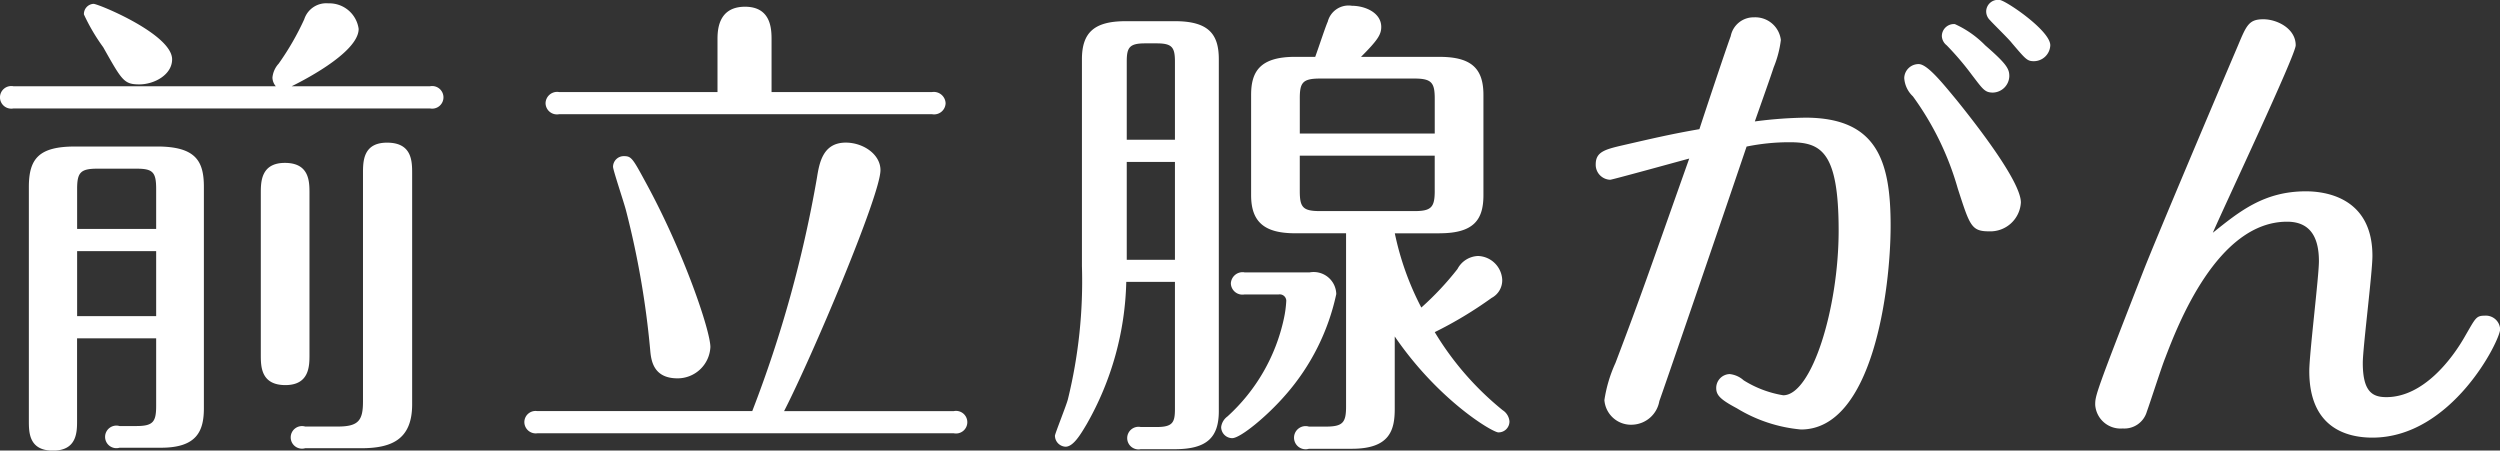 <svg xmlns="http://www.w3.org/2000/svg" width="181.562" height="32.718" viewBox="0 0 181.562 32.718">
  <rect x="0" y="0" width="181.562" height="32.718" fill="#333333" stroke="none"/>
  <defs>
    <style>
      .cls-1 {
        fill: #fff;
        fill-rule: evenodd;
      }
    </style>
  </defs>
  <path id="txt_mainimg_ttl_zenritsusengan.svg" class="cls-1" d="M719.56,239.759v4.9c0,1.155-.21,1.47-1.435,1.47H716.9a0.82,0.82,0,1,0,0,1.575h3.01c2.591,0,3.116-1.19,3.116-2.87V228.768c0-1.855-.56-2.94-3.4-2.94h-5.95c-2.626,0-3.361.875-3.361,2.94v16.977c0,0.84,0,2.17,1.751,2.17s1.75-1.365,1.75-2.17v-5.986h5.74Zm-5.74-1.61v-4.725h5.74v4.725h-5.74Zm0-6.335v-2.906c0-1.19.245-1.47,1.47-1.47h2.835c1.19,0,1.435.245,1.435,1.47v2.906h-5.74ZM729.4,221.453c0.42-.21,4.866-2.381,4.866-4.166a2.147,2.147,0,0,0-2.2-1.855,1.677,1.677,0,0,0-1.751,1.155,19.727,19.727,0,0,1-1.855,3.22,1.737,1.737,0,0,0-.455,1.015,1.007,1.007,0,0,0,.245.631H709.2a0.821,0.821,0,1,0,0,1.61h30.243a0.821,0.821,0,1,0,0-1.61H729.4Zm-14.386-5.986a0.74,0.74,0,0,0-.7.77,14.063,14.063,0,0,0,1.4,2.38c1.365,2.416,1.5,2.7,2.625,2.7,1.085,0,2.38-.7,2.38-1.821C720.715,217.672,715.36,215.467,715.01,215.467Zm15.681,13.756c0-.84,0-2.205-1.785-2.205-1.75,0-1.75,1.4-1.75,2.205V240.95c0,0.84,0,2.205,1.785,2.205,1.75,0,1.75-1.4,1.75-2.205V229.223Zm-0.315,16.942a0.82,0.82,0,1,0,0,1.575h4.061c2.17,0,3.71-.595,3.71-3.185V227.788c0-.875,0-2.24-1.82-2.24-1.75,0-1.75,1.365-1.75,2.24v16.557c0,1.365-.315,1.82-1.82,1.82h-2.381Zm18.44-24.292a0.841,0.841,0,0,0-.98.805,0.827,0.827,0,0,0,.98.805h27.093a0.834,0.834,0,0,0,.98-0.805,0.856,0.856,0,0,0-.98-0.805H764.253v-3.781c0-.735,0-2.415-1.926-2.415-2,0-2,1.785-2,2.415v3.781H748.816Zm-1.575,23.172a0.813,0.813,0,0,0-.945.805,0.827,0.827,0,0,0,.945.805h30.243a0.821,0.821,0,1,0,0-1.61H765.163c2-3.885,7-15.682,7-17.5,0-1.155-1.26-2-2.52-2-1.68,0-1.925,1.5-2.1,2.59a89.059,89.059,0,0,1-4.691,16.907H747.241Zm10.186-2.38a2.385,2.385,0,0,0,2.38-2.275c0-1.156-1.89-6.826-4.725-12.007-0.911-1.68-1.016-1.855-1.541-1.855a0.781,0.781,0,0,0-.805.77c0,0.245.805,2.625,0.945,3.185a63.493,63.493,0,0,1,1.751,10.082C755.5,241.335,755.642,242.665,757.427,242.665Zm55.336-10.536c2.486,0,3.186-.98,3.186-2.766v-7.28c0-1.891-.84-2.766-3.186-2.766h-5.705c1.19-1.19,1.47-1.61,1.47-2.17,0-1.05-1.19-1.54-2.135-1.54a1.559,1.559,0,0,0-1.75,1.155c-0.175.385-.63,1.785-0.91,2.555h-1.471c-2.59,0-3.185,1.12-3.185,2.766v7.28c0,1.926.945,2.766,3.185,2.766h3.711V244.7c0,1.155-.21,1.47-1.47,1.47h-1.225a0.841,0.841,0,1,0,0,1.61h3.115c2.765,0,3.115-1.365,3.115-2.905v-5.251c3.185,4.656,7.106,6.966,7.526,6.966a0.79,0.79,0,0,0,.805-0.805,1.074,1.074,0,0,0-.49-0.805,21.635,21.635,0,0,1-4.936-5.671,29.018,29.018,0,0,0,4.131-2.485,1.448,1.448,0,0,0,.77-1.33,1.821,1.821,0,0,0-1.75-1.715,1.756,1.756,0,0,0-1.5.945,21.384,21.384,0,0,1-2.626,2.8,20.8,20.8,0,0,1-1.925-5.39h3.255Zm-10.151-9.766c0-1.155.175-1.471,1.471-1.471h6.86c1.26,0,1.47.316,1.47,1.471v2.52h-9.8v-2.52Zm9.8,6.685c0,1.19-.245,1.47-1.47,1.47h-6.86c-1.261,0-1.471-.28-1.471-1.47v-2.555h9.8v2.555Zm-18.867,6.616v9.206c0,0.98-.14,1.33-1.33,1.33h-1.155a0.821,0.821,0,1,0,0,1.61h2.485c2.346,0,3.186-.875,3.186-2.765V219.492c0-1.785-.7-2.765-3.186-2.765h-3.57c-2.275,0-3.185.805-3.185,2.765v15.017a35.991,35.991,0,0,1-1.015,9.661c-0.1.42-.945,2.52-0.945,2.66a0.808,0.808,0,0,0,.77.8c0.56,0,1.085-.875,1.54-1.645a21.816,21.816,0,0,0,2.87-10.326h3.535Zm-3.5-1.61v-7.106h3.5v7.106h-3.5Zm0-8.716v-5.671c0-1.015.175-1.33,1.33-1.33h0.84c1.12,0,1.33.28,1.33,1.33v5.671h-3.5Zm8.541,9.626a0.856,0.856,0,0,0-.98.805,0.841,0.841,0,0,0,.98.805h2.485a0.474,0.474,0,0,1,.56.455,7.83,7.83,0,0,1-.175,1.3,13.4,13.4,0,0,1-4.1,7.106,1.125,1.125,0,0,0-.455.77,0.814,0.814,0,0,0,.8.805c0.6,0,2.555-1.61,3.885-3.15a16.276,16.276,0,0,0,3.676-7.316,1.64,1.64,0,0,0-1.925-1.575h-4.761Zm51.6-18.027a0.879,0.879,0,0,0-.945.875,0.9,0.9,0,0,0,.35.665,20.958,20.958,0,0,1,1.82,2.135c0.805,1.051.945,1.3,1.54,1.3a1.227,1.227,0,0,0,1.19-1.191c0-.525-0.175-0.875-1.75-2.24A7.249,7.249,0,0,0,850.189,216.937Zm-14.527,7.071c0.455-1.3,1.19-3.361,1.366-3.921a7.694,7.694,0,0,0,.525-1.995,1.872,1.872,0,0,0-1.961-1.645,1.689,1.689,0,0,0-1.68,1.365c-0.35.945-1.925,5.671-2.275,6.756-2.03.35-3.36,0.665-5.5,1.155-1.365.315-2.03,0.49-2.03,1.4a1.088,1.088,0,0,0,1.05,1.12c0.14,0,4.831-1.295,5.741-1.54-3.115,8.786-3.43,9.766-5.356,14.842a10.057,10.057,0,0,0-.805,2.7,1.936,1.936,0,0,0,2.065,1.785,2.064,2.064,0,0,0,1.926-1.715c0.175-.455,4.62-13.406,6.335-18.482a15.429,15.429,0,0,1,3.116-.315c2.275,0,3.57.63,3.57,6.406,0,5.67-1.96,11.971-4.025,11.971a7.818,7.818,0,0,1-2.871-1.085,1.813,1.813,0,0,0-1.015-.455,1.009,1.009,0,0,0-.98,1.015c0,0.525.315,0.84,1.5,1.47a10.77,10.77,0,0,0,4.656,1.54c5.215,0,6.51-10.186,6.51-14.806,0-4.691-.98-7.841-6.2-7.841A31.029,31.029,0,0,0,835.662,224.008Zm17.782-8.821a0.853,0.853,0,0,0-.98.84,0.887,0.887,0,0,0,.28.63c0.21,0.245,1.365,1.365,1.575,1.645,1.015,1.19,1.12,1.33,1.61,1.33a1.2,1.2,0,0,0,1.191-1.155C857.12,217.392,853.829,215.187,853.444,215.187Zm-5.88,4.655a1.042,1.042,0,0,0-1.051,1.015,2.005,2.005,0,0,0,.631,1.331,21.193,21.193,0,0,1,3.255,6.685c0.875,2.7.98,3.116,2.275,3.116a2.221,2.221,0,0,0,2.31-2.1c0-1.47-3.045-5.425-4.655-7.42C849.314,221.243,848.194,219.842,847.564,219.842Zm21.359,12.252c0.945-2.171,6.02-12.917,6.02-13.617,0-1.225-1.365-1.89-2.345-1.89-1.05,0-1.225.42-1.855,1.925-2.135,5.006-5.846,13.792-6.791,16.172-3.57,9.136-3.57,9.241-3.57,9.906a1.844,1.844,0,0,0,2,1.715,1.694,1.694,0,0,0,1.75-1.225c0.21-.56,1.085-3.29,1.33-3.885,0.91-2.381,3.781-9.906,8.856-9.906,1.82,0,2.311,1.33,2.311,2.87,0,1.12-.7,6.721-0.7,7.981,0,4.13,2.731,4.83,4.586,4.83,5.776,0,9.276-7.071,9.276-7.876a1.039,1.039,0,0,0-1.12-.98c-0.63,0-.665.175-1.4,1.435-0.98,1.751-3.081,4.481-5.741,4.481-0.98,0-1.715-.35-1.715-2.485,0-1.085.7-6.546,0.7-7.771,0-4.341-3.57-4.691-4.831-4.691C872.633,229.083,870.848,230.553,868.923,232.094Z" transform="translate(-708.219 -215.188)"/>
</svg>

